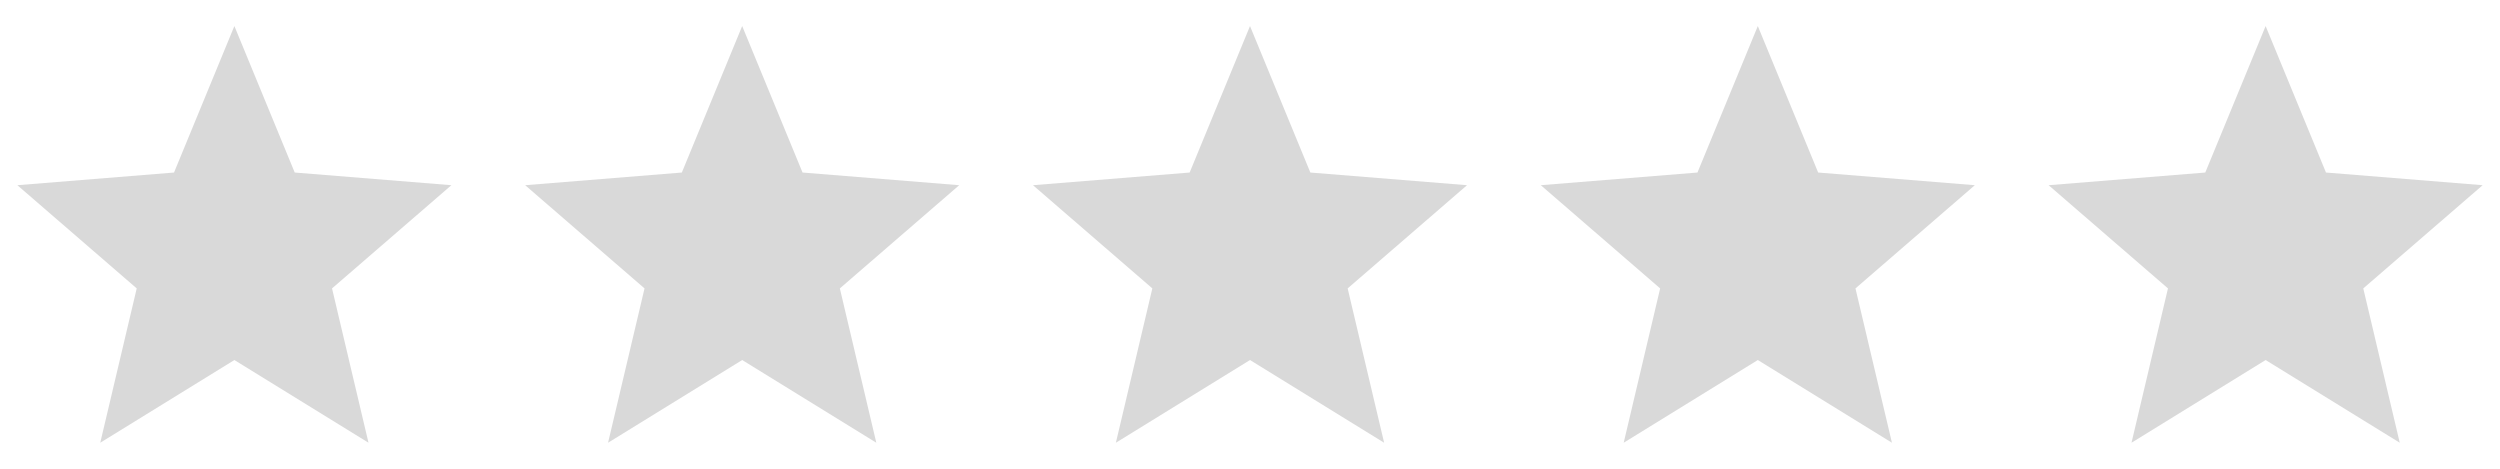 <svg width="256" height="48" viewBox="0 0 256 48" fill="none" xmlns="http://www.w3.org/2000/svg">
<path d="M24 2.668L30.18 17.667L46.222 18.965L34 29.533L37.734 45.335L24 36.867L10.266 45.335L14 29.533L1.778 18.965L17.82 17.667L24 2.668Z" fill="#D9D9D9"/>
<path d="M76 2.668L82.18 17.667L98.222 18.965L86 29.533L89.734 45.335L76 36.867L62.266 45.335L66 29.533L53.778 18.965L69.82 17.667L76 2.668Z" fill="#D9D9D9"/>
<path d="M128 2.668L134.18 17.667L150.222 18.965L138 29.533L141.734 45.335L128 36.867L114.266 45.335L118 29.533L105.778 18.965L121.82 17.667L128 2.668Z" fill="#D9D9D9"/>
<path d="M180 2.668L186.18 17.667L202.222 18.965L190 29.533L193.734 45.335L180 36.867L166.266 45.335L170 29.533L157.778 18.965L173.82 17.667L180 2.668Z" fill="#D9D9D9"/>
<path d="M232 2.668L238.18 17.667L254.222 18.965L242 29.533L245.734 45.335L232 36.867L218.266 45.335L222 29.533L209.778 18.965L225.82 17.667L232 2.668Z" fill="#D9D9D9"/>
</svg>
